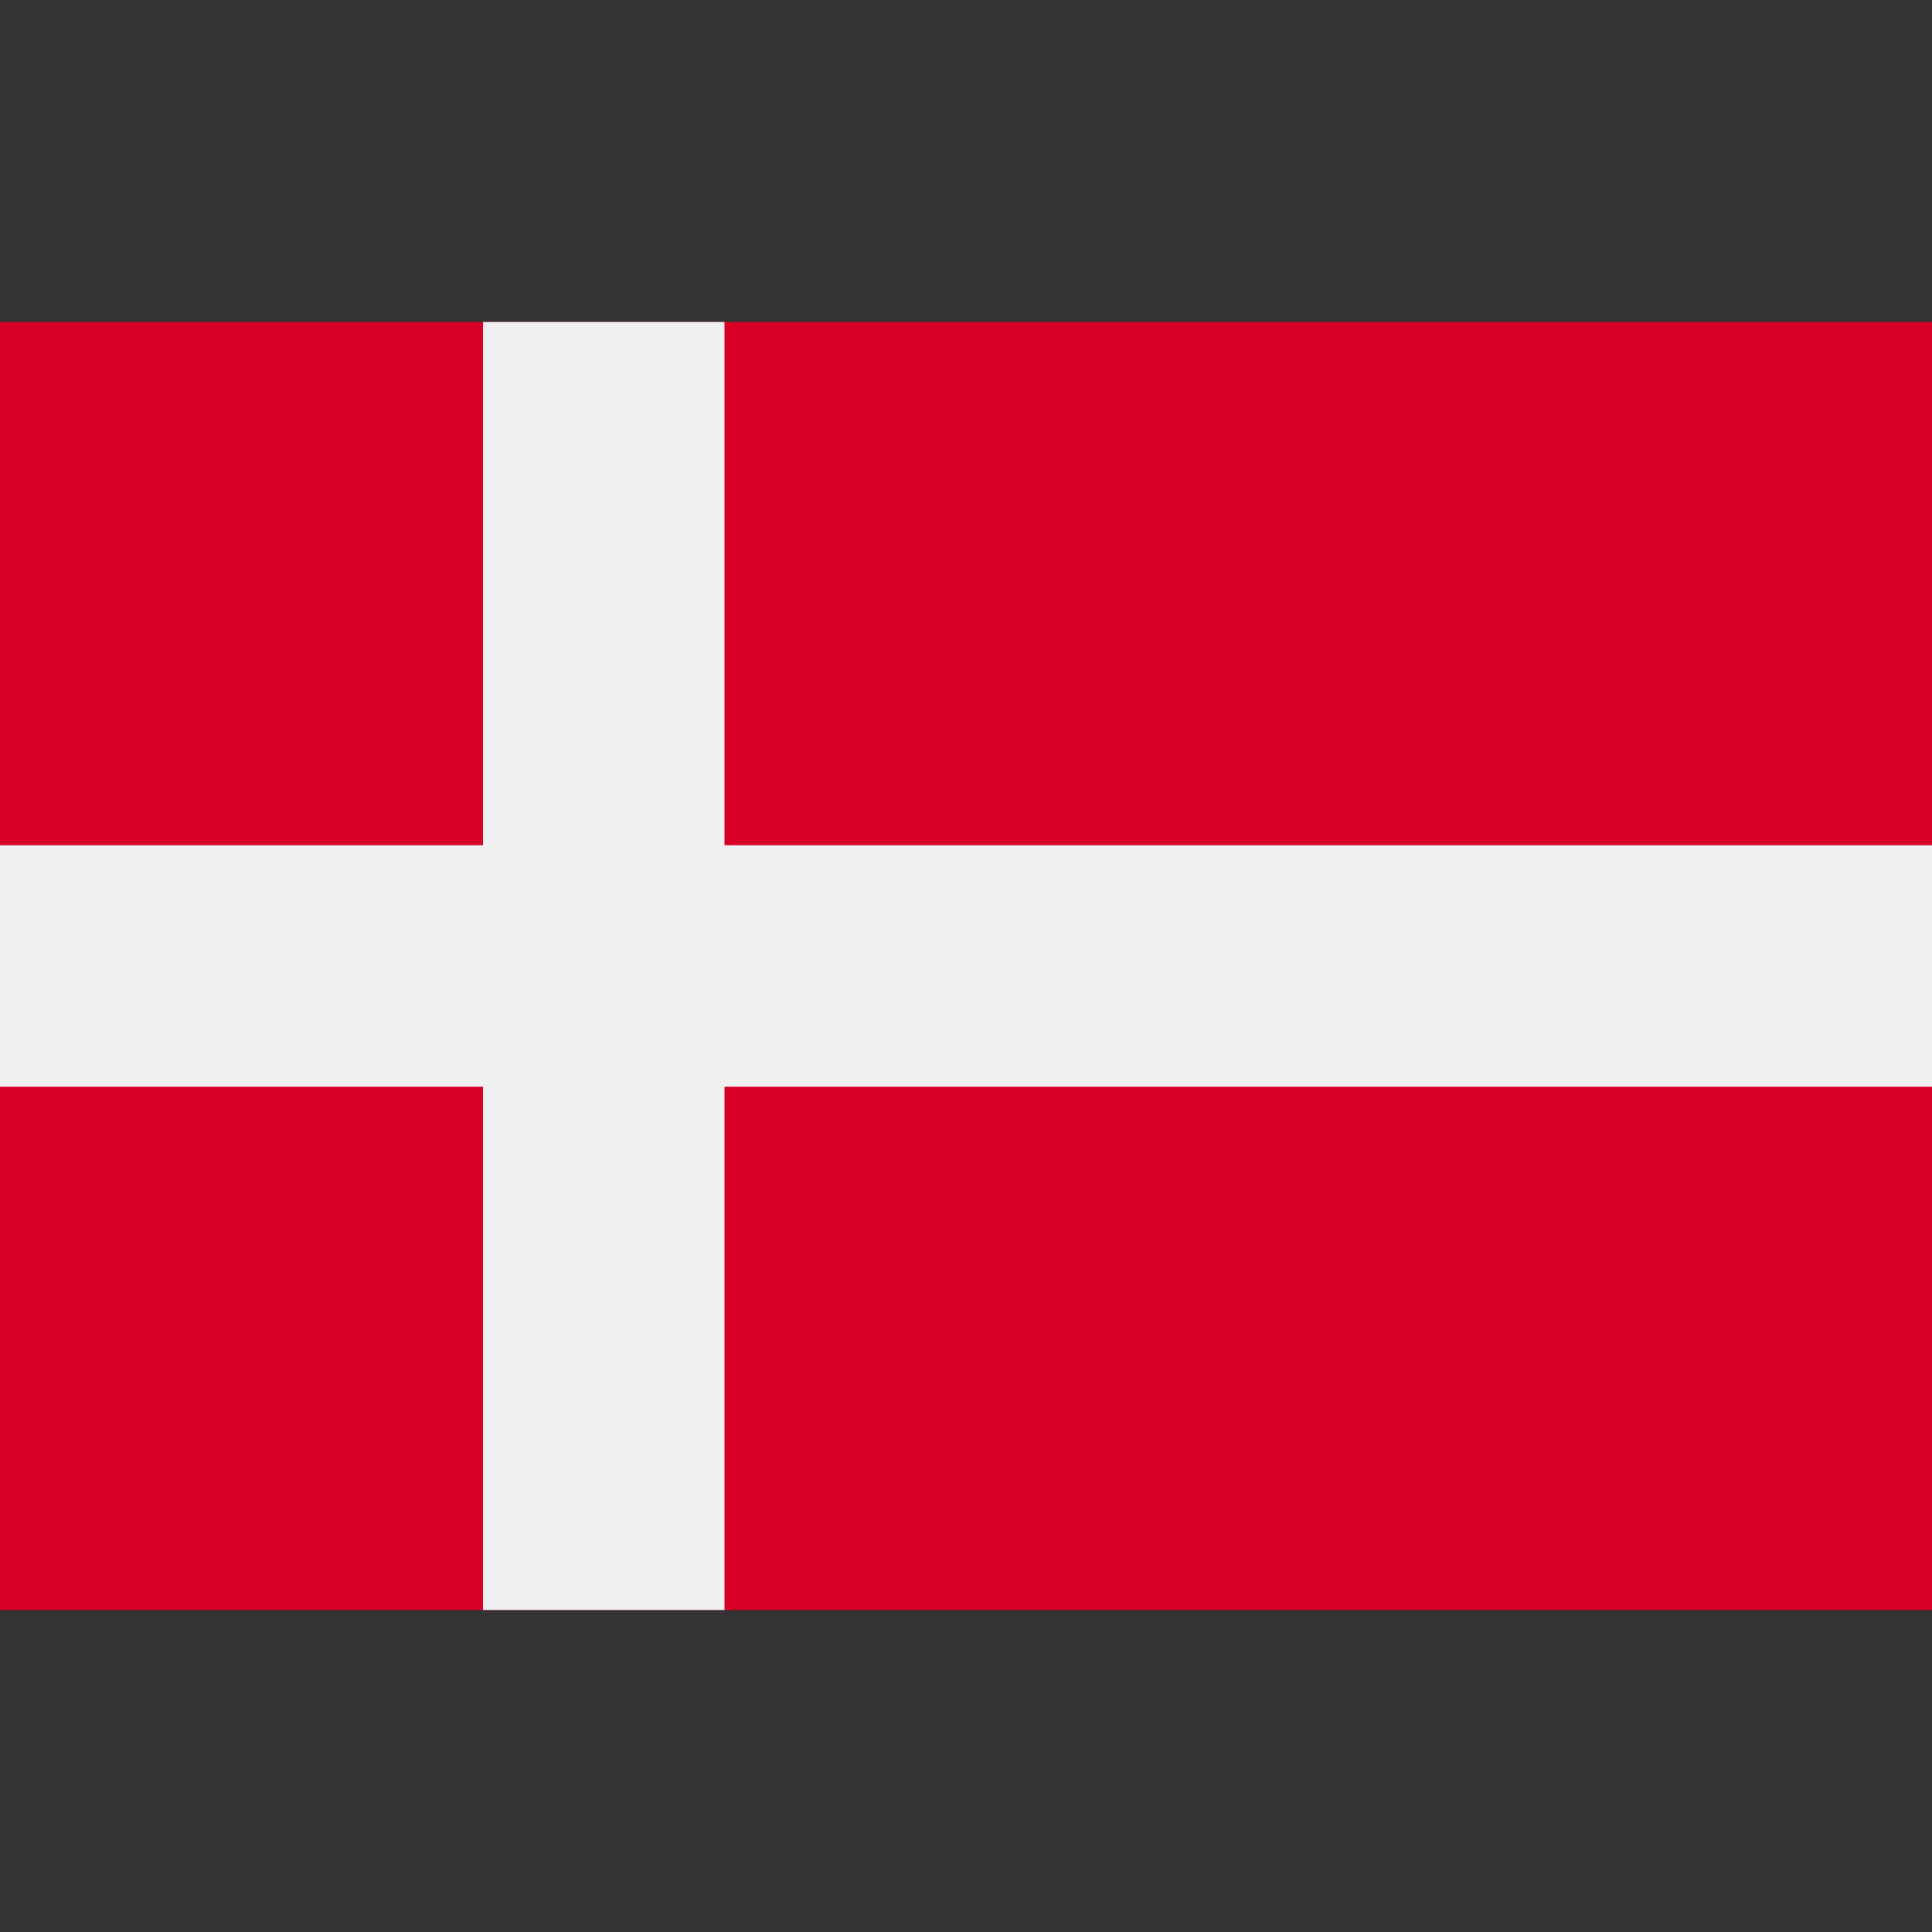 <svg width="48" height="48" viewBox="0 0 48 48" fill="none" xmlns="http://www.w3.org/2000/svg">
<rect x="0" y="0" width="48" height="48" fill="#333333" stroke="none"/>
<path d="M48 8H0V40H48V8Z" fill="#D80027"/>
<path d="M18 8H12V20.999H0V26.999H12V39.999H18V26.999H48V20.999H18V8Z" fill="#F0F0F0"/>
</svg>

